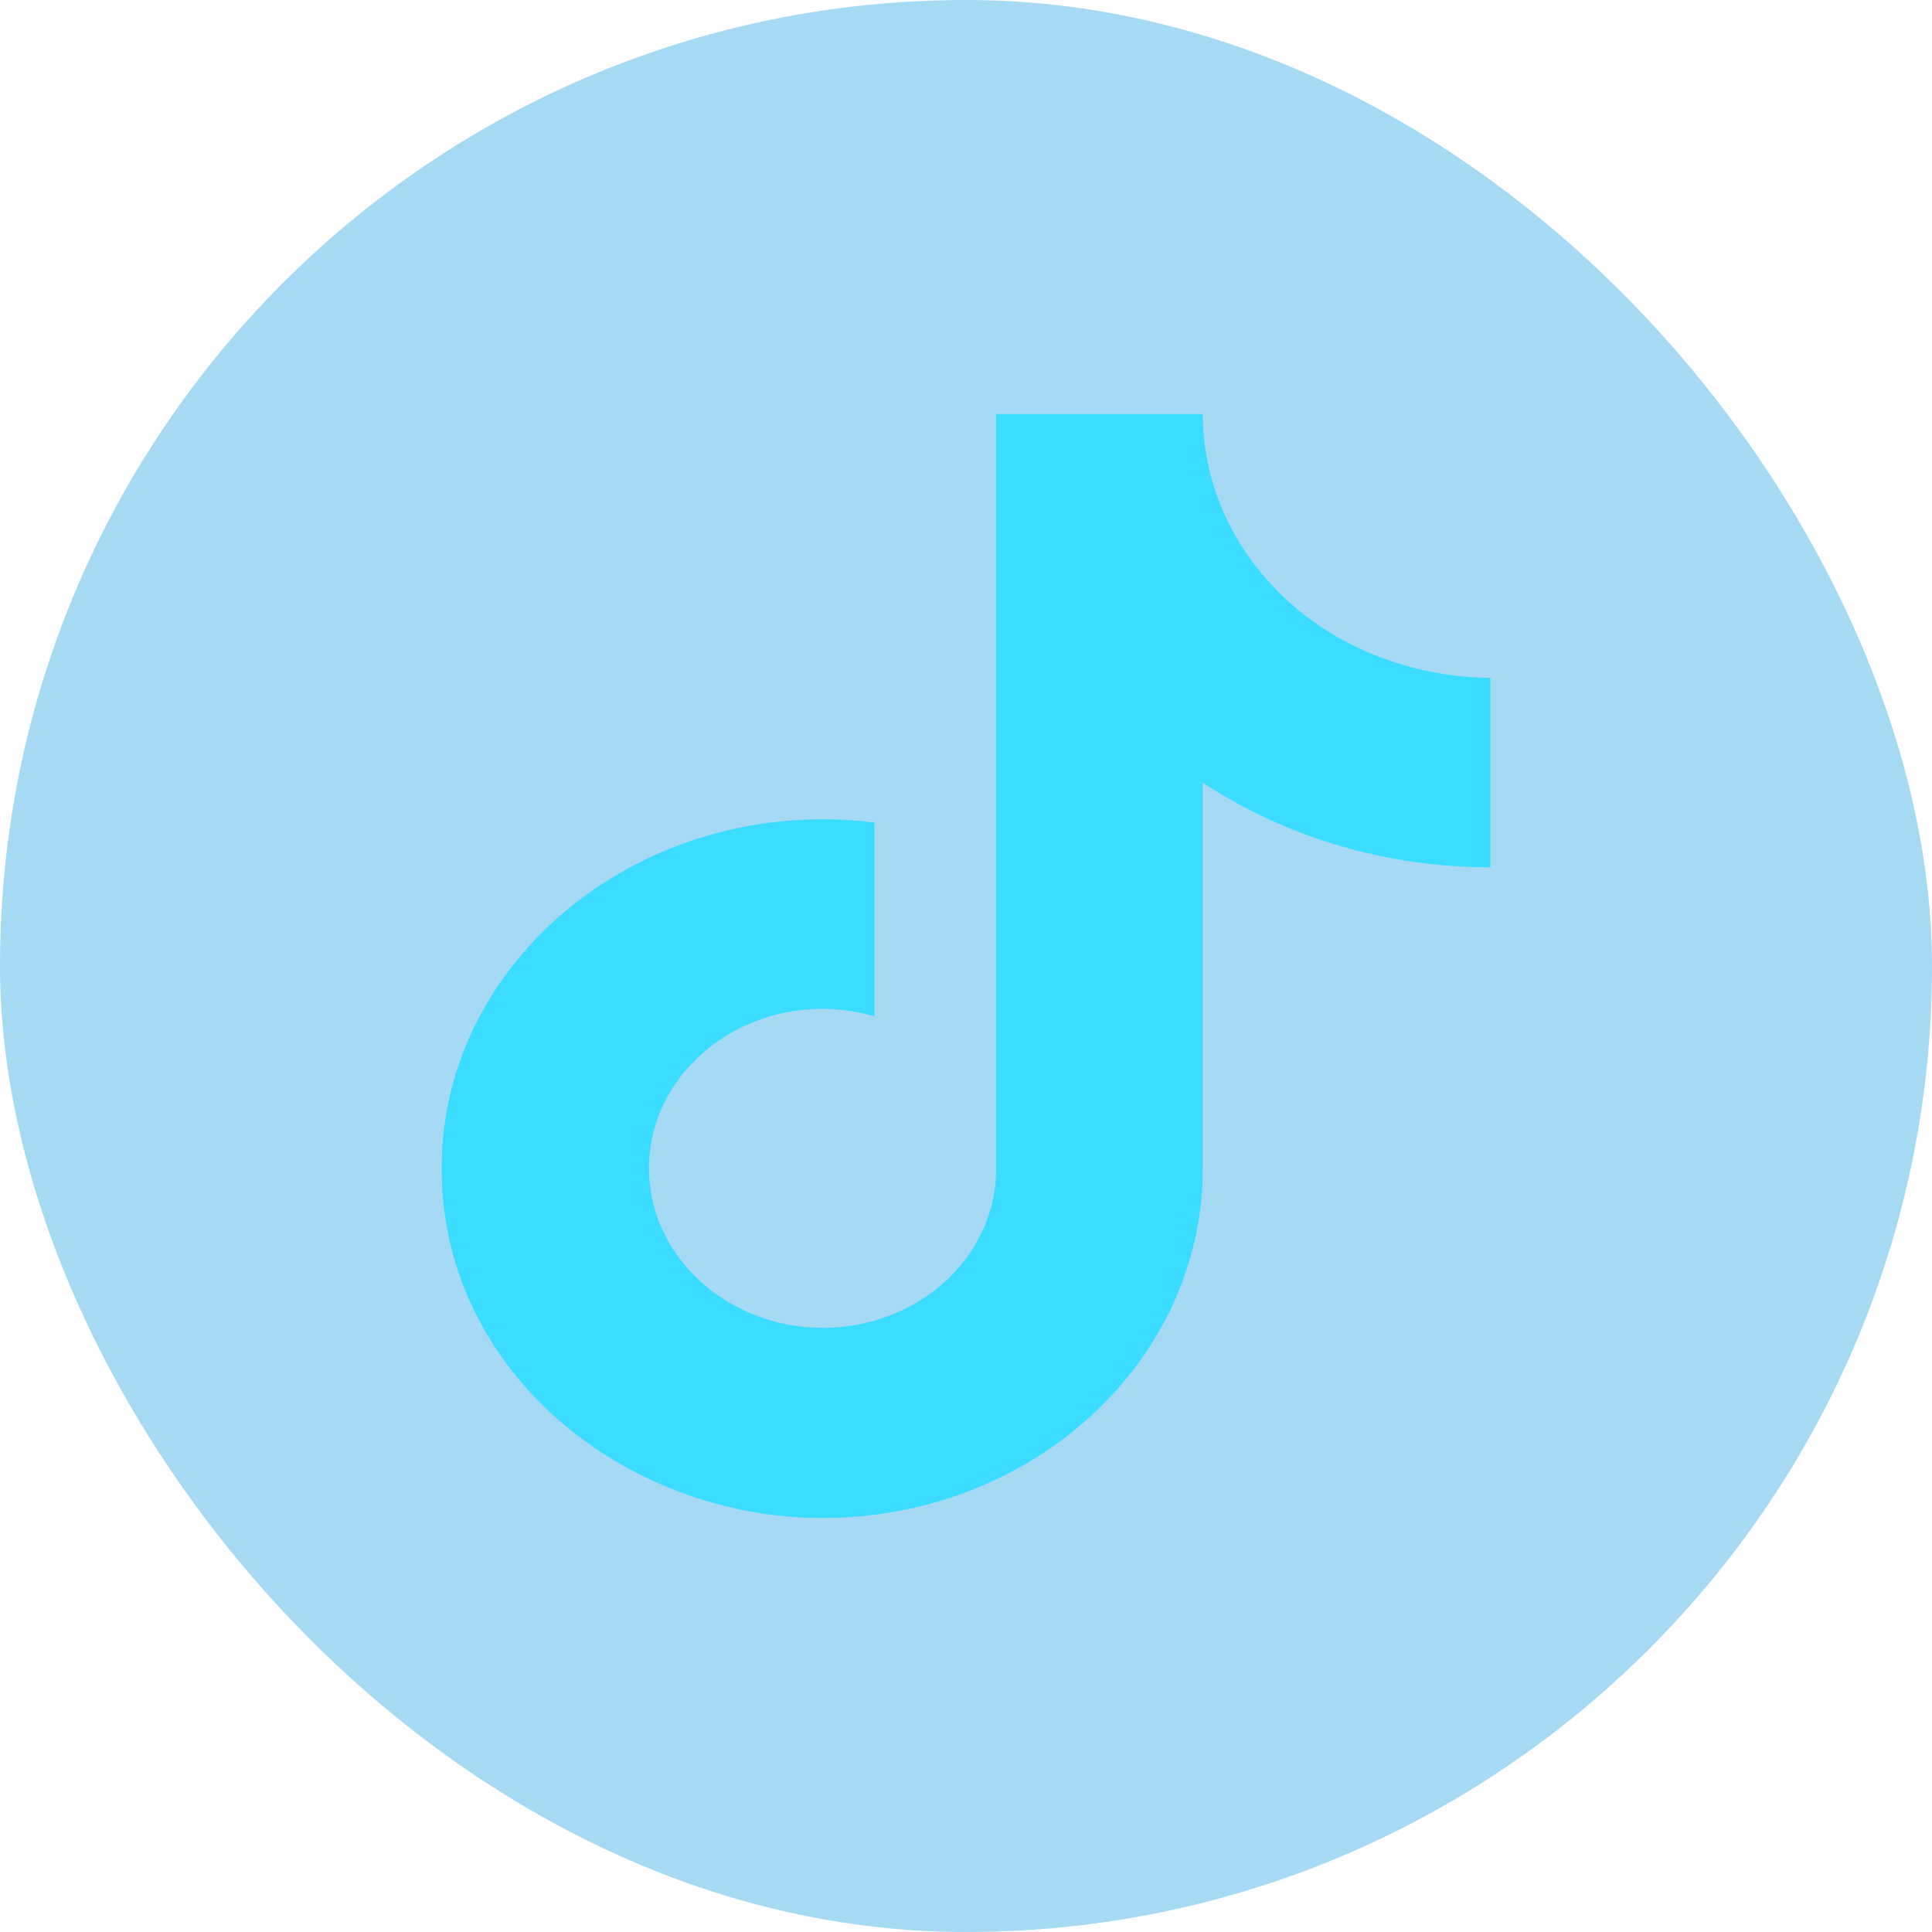 <svg width="70" height="70" viewBox="0 0 70 70" fill="none" xmlns="http://www.w3.org/2000/svg">
<rect width="70" height="70" rx="35" fill="#4DB5EA" fill-opacity="0.5"/>
<path d="M46.148 21.267C44.491 19.532 43.578 17.305 43.579 15H36.091V42.556C36.033 44.047 35.346 45.459 34.175 46.495C33.005 47.532 31.441 48.111 29.814 48.111C26.372 48.111 23.513 45.533 23.513 42.333C23.513 38.511 27.536 35.644 31.68 36.822V29.8C23.319 28.778 16 34.733 16 42.333C16 49.733 22.689 55 29.79 55C37.399 55 43.579 49.333 43.579 42.333V28.356C46.616 30.355 50.261 31.428 54 31.422V24.556C54 24.556 49.444 24.756 46.148 21.267Z" fill="#3ADCFF"/>
</svg>
